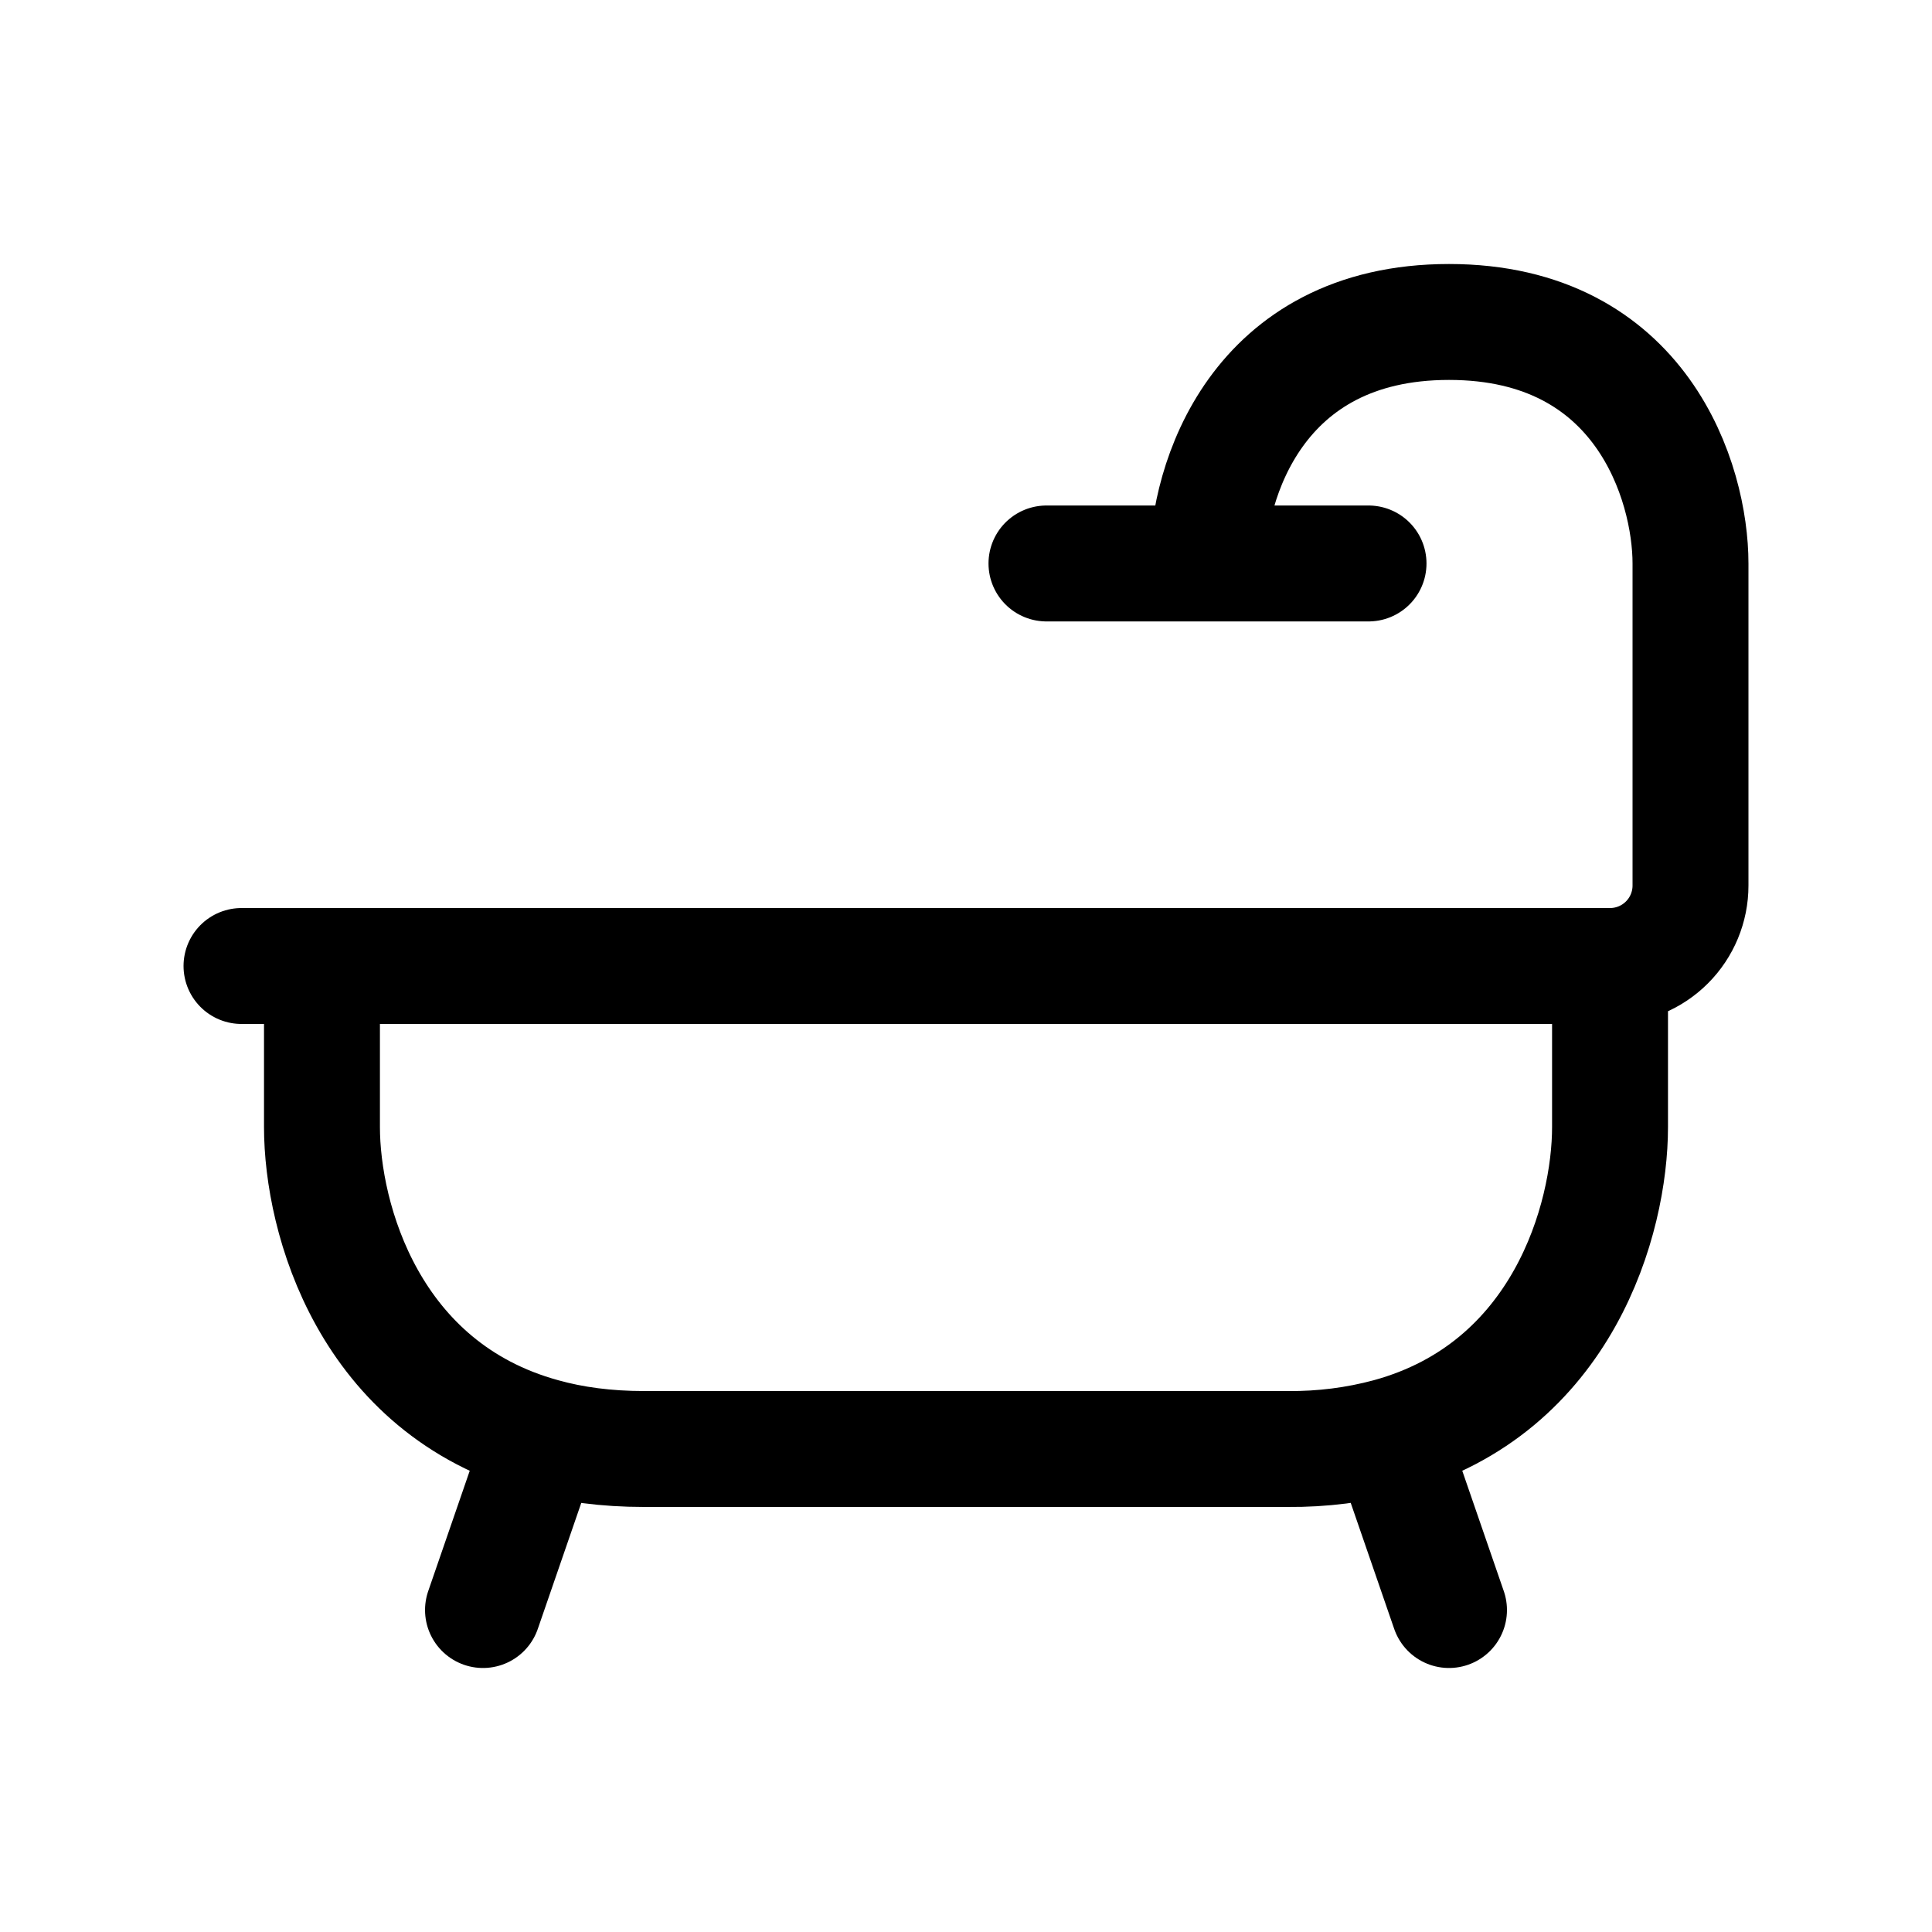 <svg width="20" height="20" viewBox="0 0 20 20" fill="none" xmlns="http://www.w3.org/2000/svg">
<path d="M2.5 10H3.333M16.667 10C16.888 10 17.1 9.912 17.256 9.756C17.412 9.6 17.5 9.388 17.5 9.167V5.833C17.5 5 17 3.333 15 3.333C13 3.333 12.5 5 12.5 5.833M16.667 10V11.667C16.667 12.615 16.181 14.373 14.379 14.867M16.667 10H3.333M3.333 10V11.667C3.333 12.615 3.819 14.373 5.621 14.867M5 16.667L5.621 14.867M5.621 14.867C5.929 14.953 6.277 15 6.667 15H13.333C13.686 15.003 14.038 14.959 14.379 14.867M15 16.667L14.379 14.867M12.5 5.833H10.833M12.5 5.833H14.167" stroke="black" stroke-width="1.2" stroke-linecap="round" stroke-linejoin="round"/>
</svg>
